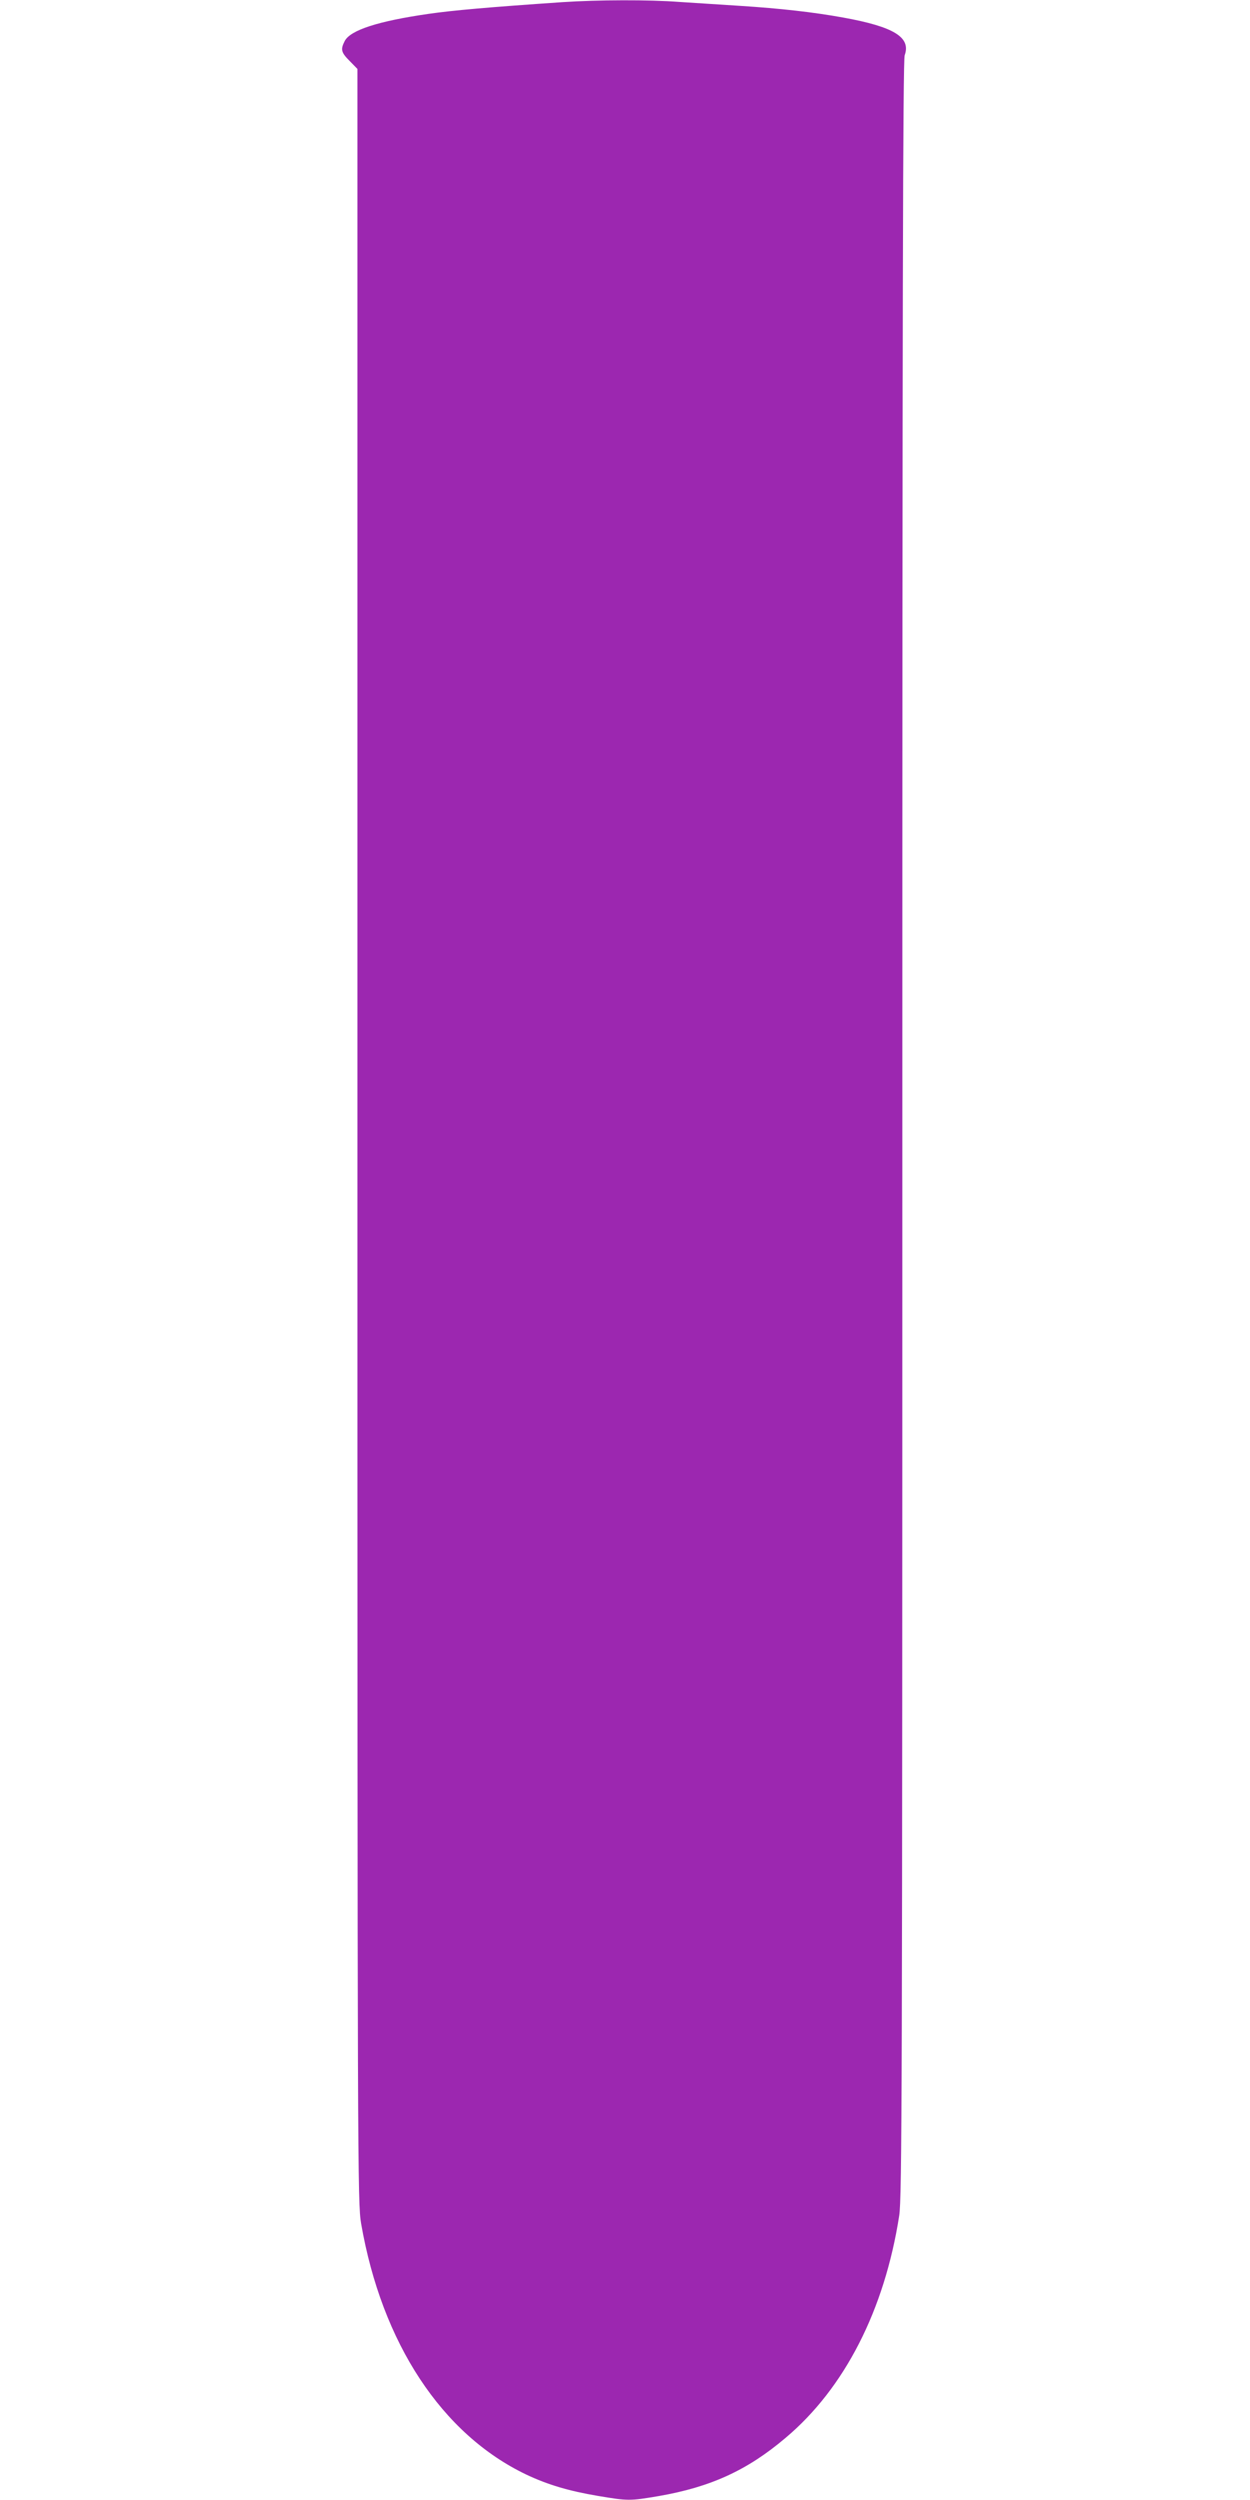 <?xml version="1.0" standalone="no"?>
<!DOCTYPE svg PUBLIC "-//W3C//DTD SVG 20010904//EN"
 "http://www.w3.org/TR/2001/REC-SVG-20010904/DTD/svg10.dtd">
<svg version="1.0" xmlns="http://www.w3.org/2000/svg"
 width="640pt" height="1280pt" viewBox="0 0 640 1280"
 preserveAspectRatio="xMidYMid meet">
<g transform="translate(0,1280) scale(0.1,-0.1)"
fill="#9c27b0" stroke="none">
<path d="M2880 12789 c-382 -26 -561 -42 -686 -60 -257 -37 -400 -83 -429
-139 -22 -43 -19 -58 25 -102 l40 -41 0 -5461 c0 -5321 1 -5464 19 -5571 106
-612 414 -1079 846 -1285 110 -52 218 -84 366 -109 155 -26 163 -26 311 -1
265 46 453 131 650 298 302 254 507 655 582 1138 14 91 16 638 16 5564 0 4217
3 5471 12 5497 33 92 -55 146 -314 193 -154 28 -325 47 -528 60 -96 6 -236 15
-310 20 -157 12 -420 11 -600 -1z"/>
</g>
</svg>
